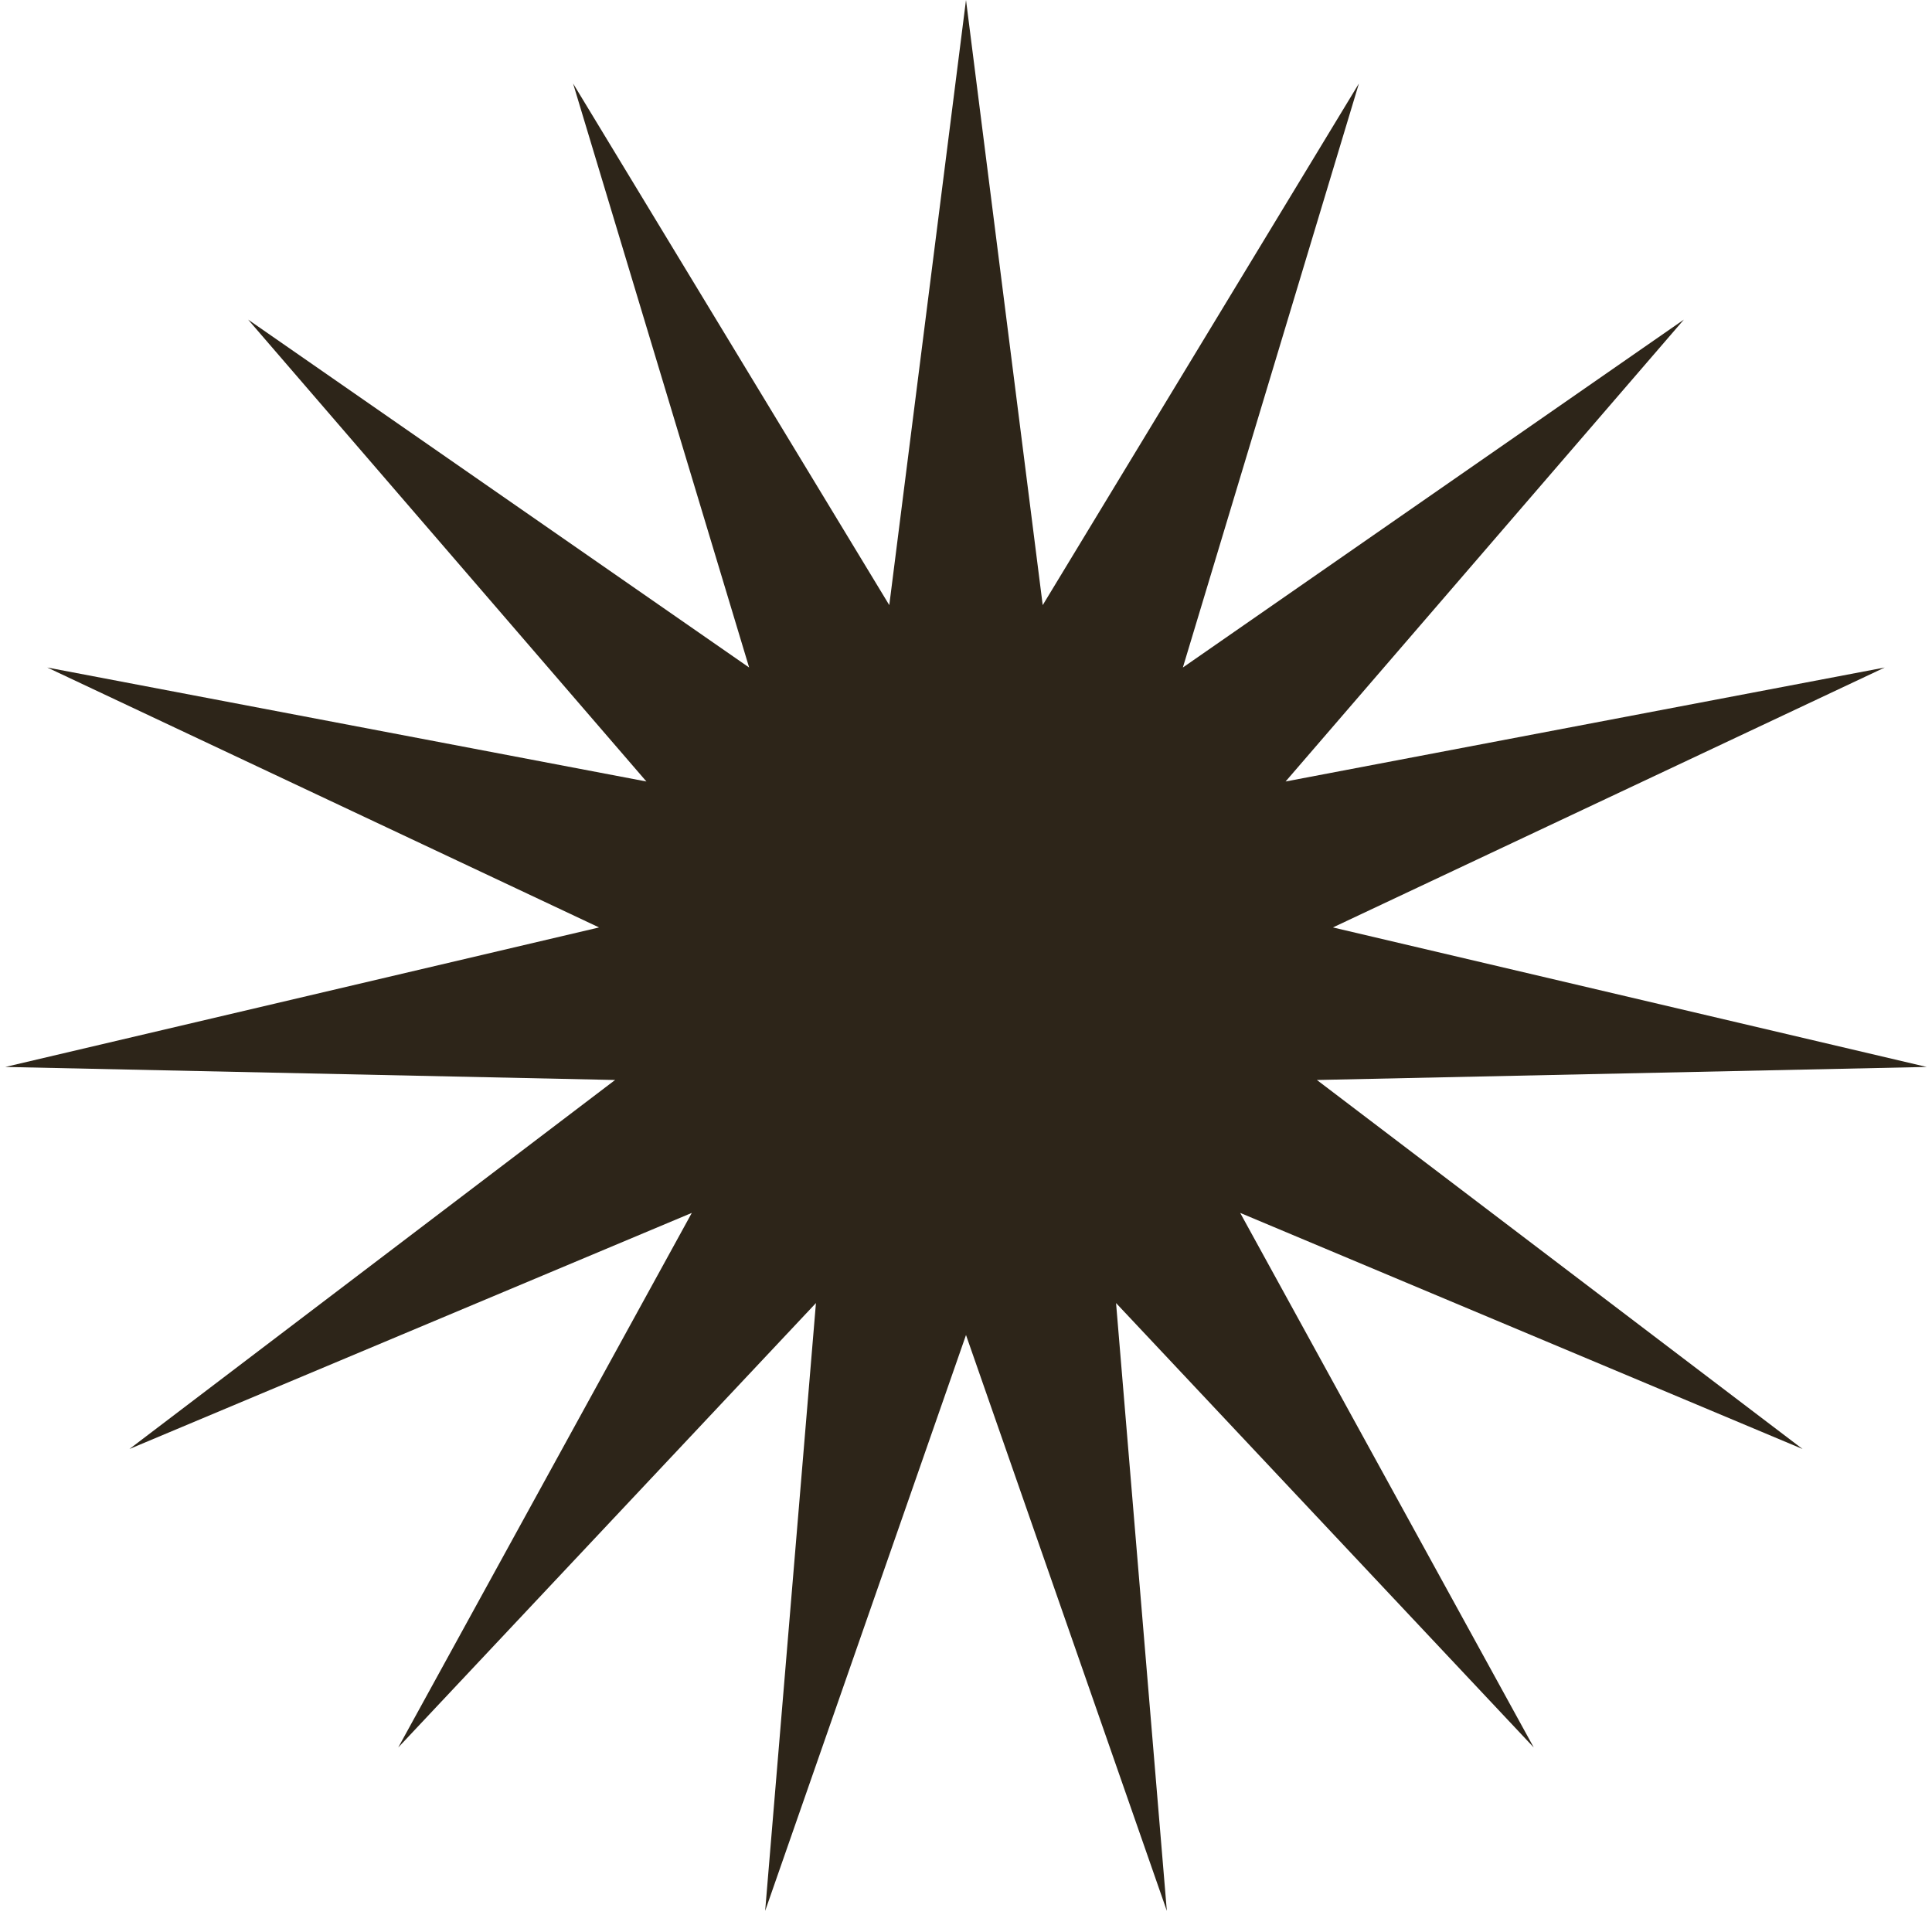 <?xml version="1.0" encoding="UTF-8"?> <svg xmlns="http://www.w3.org/2000/svg" width="24" height="24" viewBox="0 0 24 24" fill="none"><path d="M12 0L12.953 7.517L16.881 1.037L14.694 8.292L20.918 3.97L15.97 9.708L23.413 8.292L16.558 11.521L23.934 13.254L16.359 13.416L22.392 18L15.406 15.067L19.053 21.708L13.864 16.187L14.495 23.738L12 16.584L9.505 23.738L10.136 16.187L4.947 21.708L8.594 15.067L1.608 18L7.641 13.416L0.066 13.254L7.442 11.521L0.587 8.292L8.03 9.708L3.082 3.97L9.306 8.292L7.119 1.037L11.047 7.517L12 0Z" fill="#2D2519"></path></svg> 